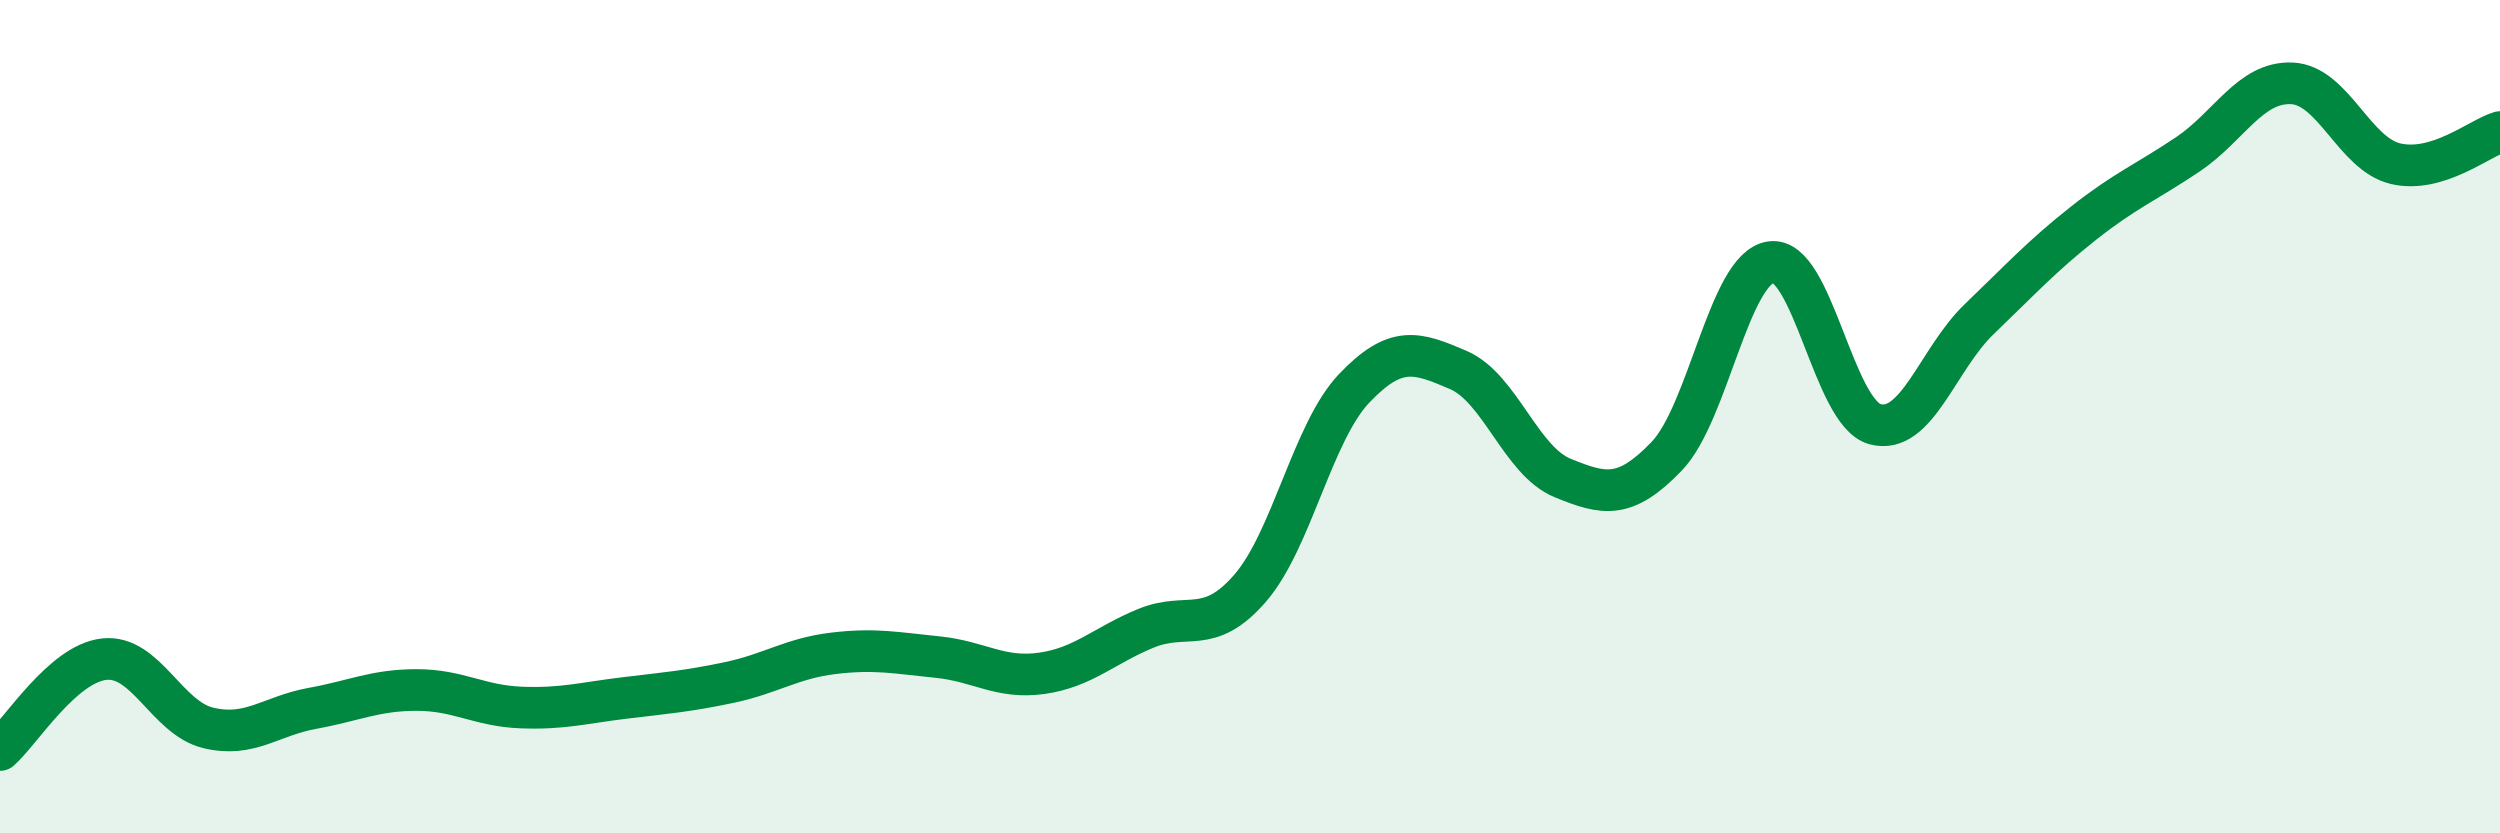 
    <svg width="60" height="20" viewBox="0 0 60 20" xmlns="http://www.w3.org/2000/svg">
      <path
        d="M 0,18 C 0.5,17.56 1.5,15.93 2.5,15.82 C 3.5,15.71 4,17.23 5,17.47 C 6,17.71 6.5,17.18 7.5,17 C 8.5,16.82 9,16.56 10,16.56 C 11,16.56 11.5,16.94 12.5,16.98 C 13.5,17.02 14,16.87 15,16.75 C 16,16.63 16.5,16.59 17.5,16.38 C 18.5,16.17 19,15.8 20,15.68 C 21,15.56 21.5,15.67 22.5,15.77 C 23.5,15.87 24,16.3 25,16.16 C 26,16.02 26.5,15.49 27.5,15.08 C 28.5,14.67 29,15.27 30,14.12 C 31,12.97 31.5,10.37 32.5,9.32 C 33.5,8.27 34,8.45 35,8.88 C 36,9.31 36.5,11.06 37.5,11.47 C 38.5,11.88 39,11.99 40,10.95 C 41,9.91 41.5,6.44 42.5,6.29 C 43.5,6.14 44,9.91 45,10.18 C 46,10.45 46.5,8.62 47.5,7.66 C 48.5,6.7 49,6.15 50,5.36 C 51,4.57 51.5,4.38 52.5,3.71 C 53.5,3.04 54,1.96 55,2 C 56,2.04 56.5,3.7 57.5,3.93 C 58.5,4.16 59.5,3.32 60,3.17L60 20L0 20Z"
        fill="#008740"
        opacity="0.1"
        stroke-linecap="round"
        stroke-linejoin="round"
      />
      <path
        d="M 0,18 C 0.5,17.56 1.5,15.93 2.5,15.82 C 3.5,15.71 4,17.23 5,17.47 C 6,17.71 6.5,17.18 7.5,17 C 8.5,16.82 9,16.56 10,16.56 C 11,16.56 11.5,16.94 12.5,16.98 C 13.5,17.02 14,16.87 15,16.75 C 16,16.63 16.5,16.59 17.5,16.38 C 18.5,16.17 19,15.8 20,15.68 C 21,15.56 21.5,15.67 22.5,15.77 C 23.5,15.87 24,16.3 25,16.16 C 26,16.02 26.5,15.49 27.5,15.08 C 28.5,14.67 29,15.27 30,14.12 C 31,12.97 31.5,10.37 32.5,9.32 C 33.5,8.27 34,8.45 35,8.88 C 36,9.31 36.5,11.06 37.5,11.47 C 38.5,11.88 39,11.99 40,10.95 C 41,9.91 41.5,6.44 42.5,6.29 C 43.5,6.14 44,9.91 45,10.18 C 46,10.45 46.5,8.62 47.5,7.66 C 48.5,6.7 49,6.15 50,5.36 C 51,4.57 51.5,4.38 52.5,3.71 C 53.5,3.04 54,1.96 55,2 C 56,2.04 56.5,3.7 57.5,3.93 C 58.5,4.16 59.5,3.32 60,3.17"
        stroke="#008740"
        stroke-width="1"
        fill="none"
        stroke-linecap="round"
        stroke-linejoin="round"
      />
    </svg>
  